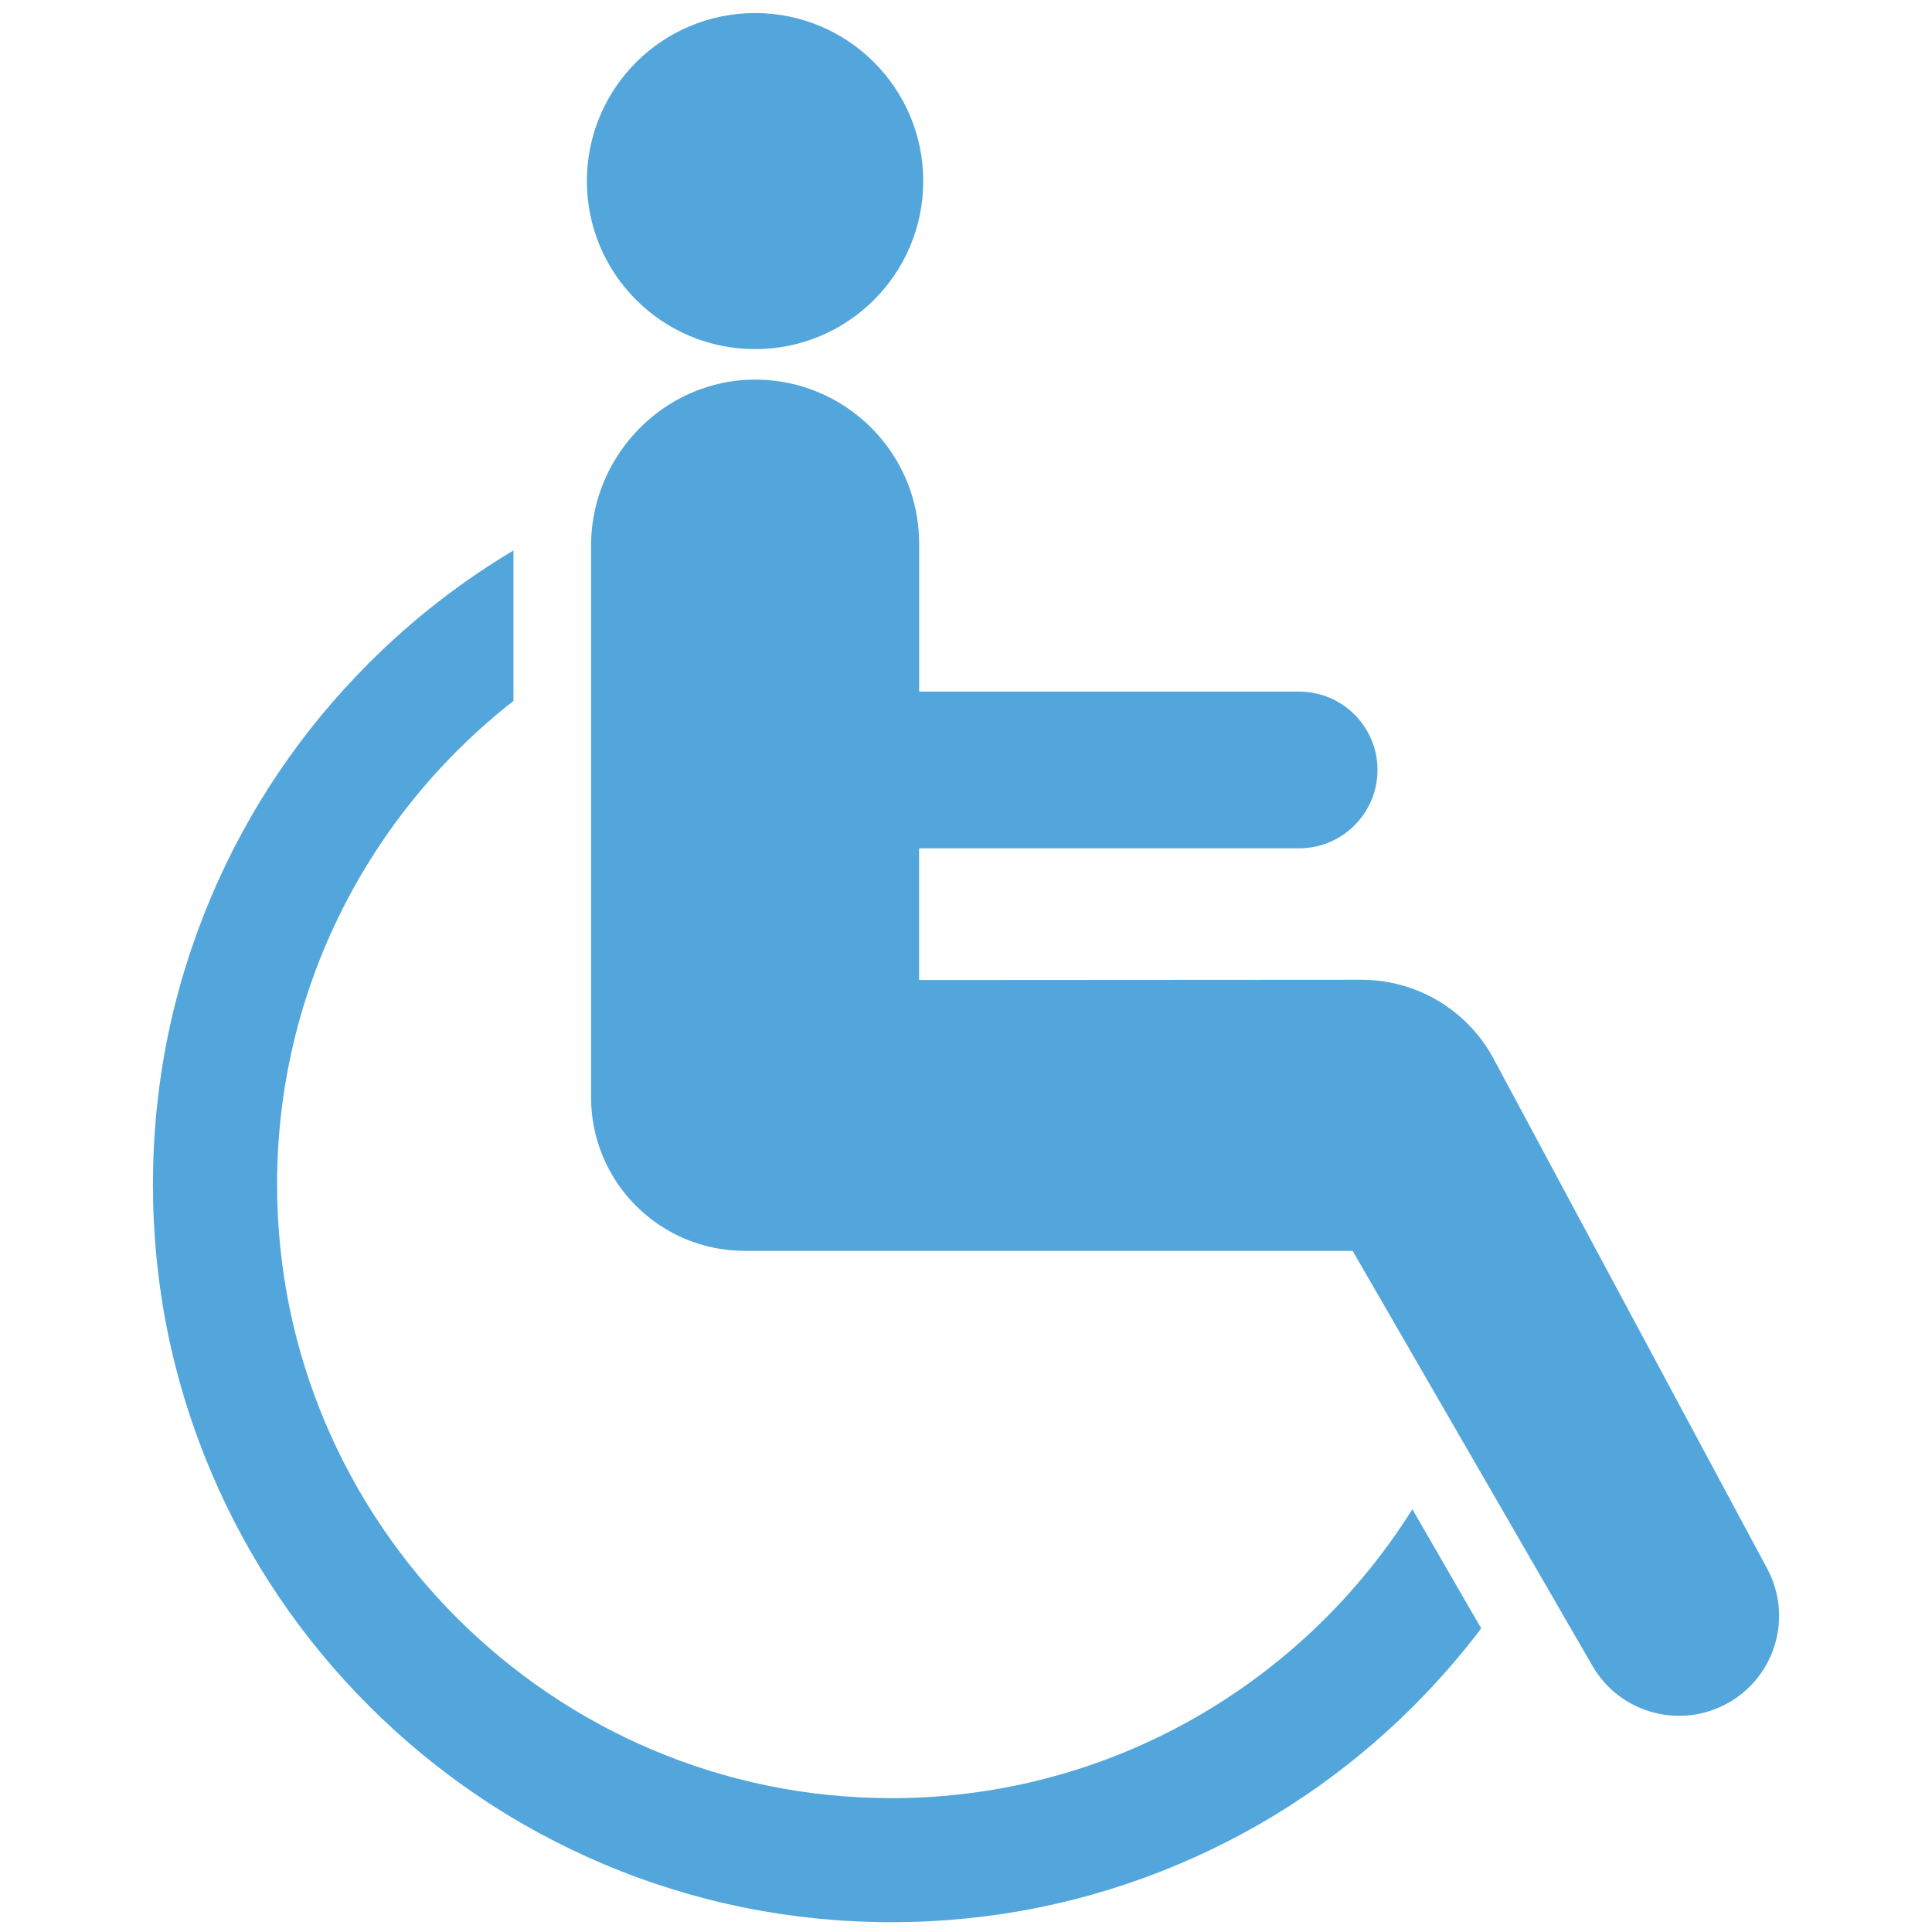 <svg xmlns="http://www.w3.org/2000/svg" xmlns:xlink="http://www.w3.org/1999/xlink" id="Calque_1" x="0px" y="0px" viewBox="0 0 512 512" xml:space="preserve"><g>	<g>		<path fill="#53A6DC" d="M468.33,415.71c6.76,12.61,2.29,28.3-10.11,35.45c-12.68,7.31-28.89,2.97-36.21-9.69l-16.76-29   l-19.64-33.99l-27.15-46.99h-161.1c-22.49,0-40.72-18.21-40.72-40.69V144.55c0-3.37,0.39-6.65,1.12-9.82   c4.48-19.46,21.95-34.27,42.66-34.13c11.88,0.08,22.63,4.93,30.43,12.72c1.57,1.57,3.03,3.27,4.34,5.06   c5.28,7.19,8.39,16.05,8.39,25.65v39.25h100.68c11.49,0,20.79,9.3,20.79,20.77v0c0,2.96-0.62,5.78-1.74,8.32   c-3.21,7.33-10.54,12.45-19.06,12.45H243.57v34.9l117.22-0.07c14.36-0.01,27.58,7.72,34.62,20.18c0.14,0.25,0.28,0.5,0.41,0.75   l33.83,63.05L468.33,415.71z"></path>		<path fill="#53A6DC" d="M392.53,431.54c-5.47,7.24-11.46,14.11-17.95,20.6c-17.97,17.95-38.89,32.04-62.2,41.89   c-24.13,10.2-49.76,15.37-76.17,15.37c-26.41,0-52.04-5.17-76.18-15.37c-23.31-9.85-44.23-23.95-62.19-41.89   C79.87,434.19,65.76,413.28,55.91,390c-10.21-24.11-15.38-49.72-15.38-76.11c0-26.38,5.17-51.99,15.38-76.1   c9.85-23.28,23.96-44.19,41.93-62.14c11.57-11.56,24.36-21.51,38.23-29.77v39.88c-38.11,29.79-62.64,76.15-62.64,128.13   c0,89.68,73.03,162.64,162.79,162.64c58.15,0,109.27-30.62,138.07-76.57l13.16,22.78L392.53,431.54z"></path>		<ellipse fill="#53A6DC" cx="200.1" cy="47.99" rx="44.57" ry="44.53"></ellipse>	</g></g></svg>